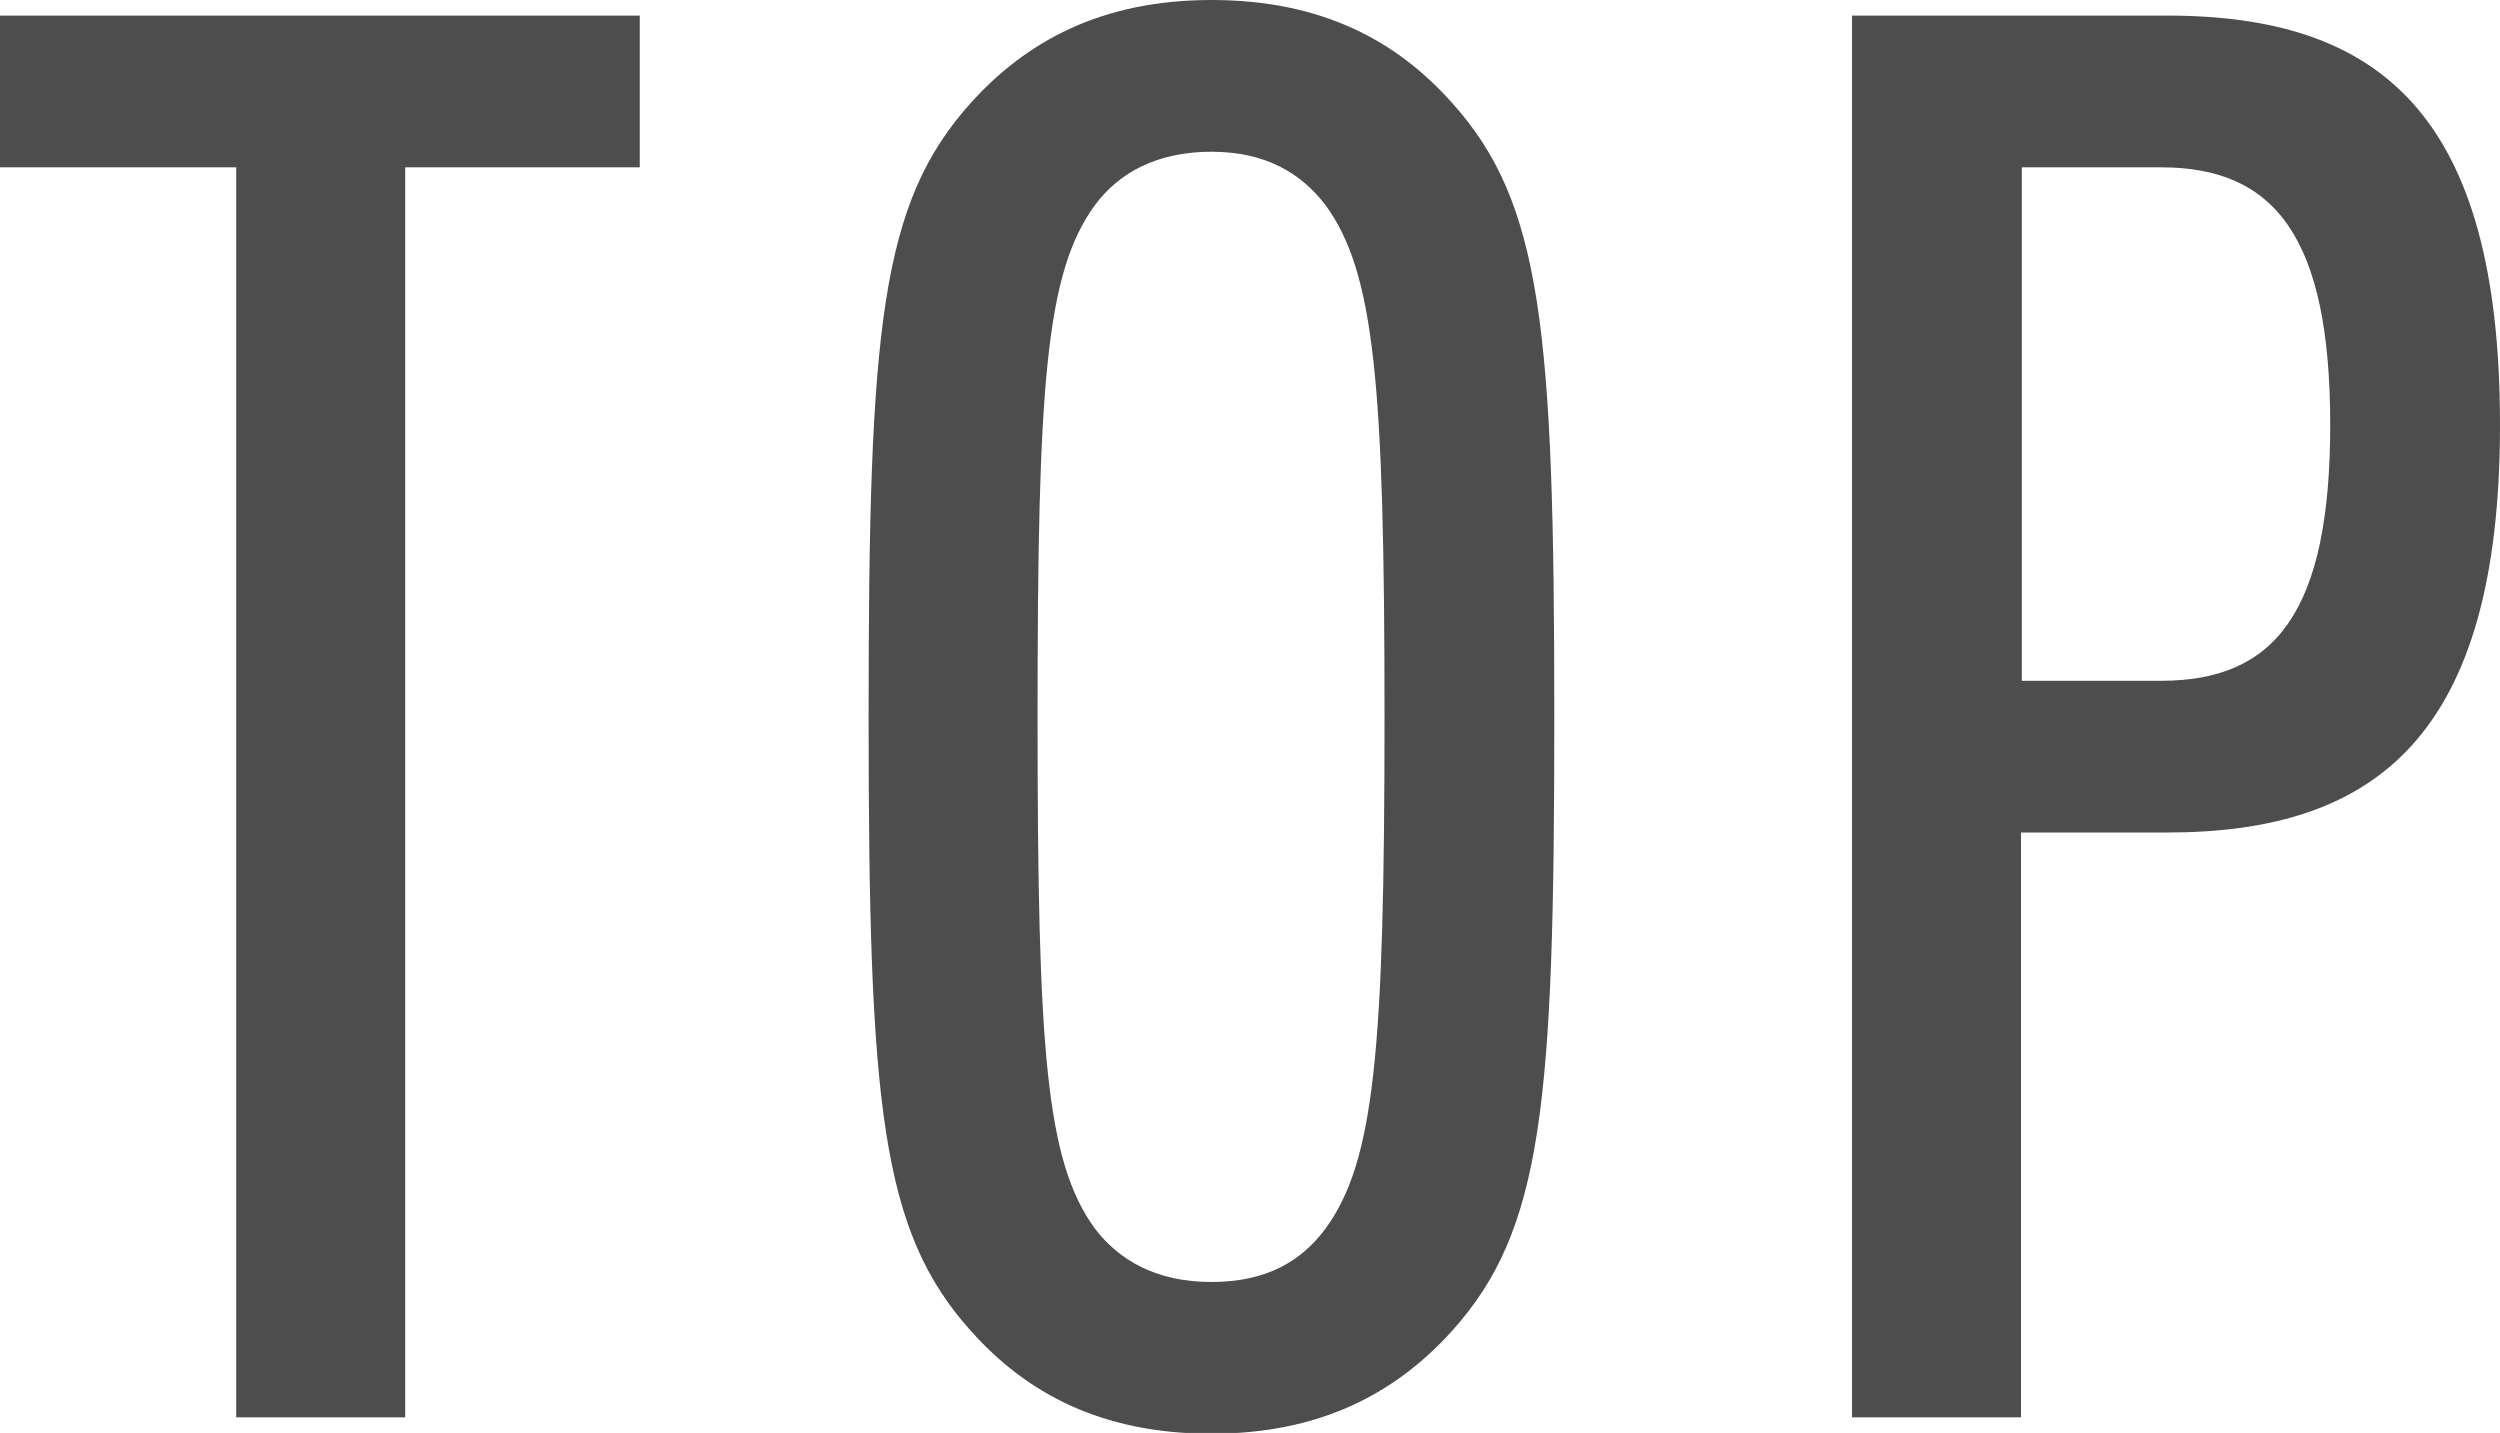 <svg xmlns="http://www.w3.org/2000/svg" id="_イヤー_2" viewBox="0 0 30.48 17.47"><defs><style>.cls-1{fill:#4d4d4d}</style></defs><g id="_字"><path d="M4.94 2.04v15.24H2.88V2.04H0V.19h7.8v1.85H4.94ZM17.7 16.23c-.67.74-1.58 1.25-2.93 1.25s-2.26-.5-2.93-1.25c-1.1-1.22-1.25-2.76-1.25-7.49s.14-6.26 1.25-7.49C12.51.51 13.42 0 14.77 0s2.26.5 2.93 1.25c1.1 1.22 1.25 2.76 1.25 7.49s-.14 6.26-1.25 7.49ZM16.16 2.5c-.29-.38-.72-.65-1.39-.65s-1.13.26-1.42.65c-.6.82-.7 2.18-.7 6.24s.1 5.42.7 6.24c.29.38.74.65 1.42.65s1.1-.26 1.39-.65c.6-.82.72-2.18.72-6.24s-.12-5.42-.72-6.24ZM26.42 10.15h-1.78v7.13h-2.06V.19h3.84c2.59 0 4.06 1.2 4.06 4.99s-1.51 4.97-4.06 4.97Zm-.07-8.11h-1.7V8.3h1.7c1.39 0 2.06-.84 2.06-3.12s-.67-3.14-2.06-3.14Z" class="cls-1"/></g></svg>